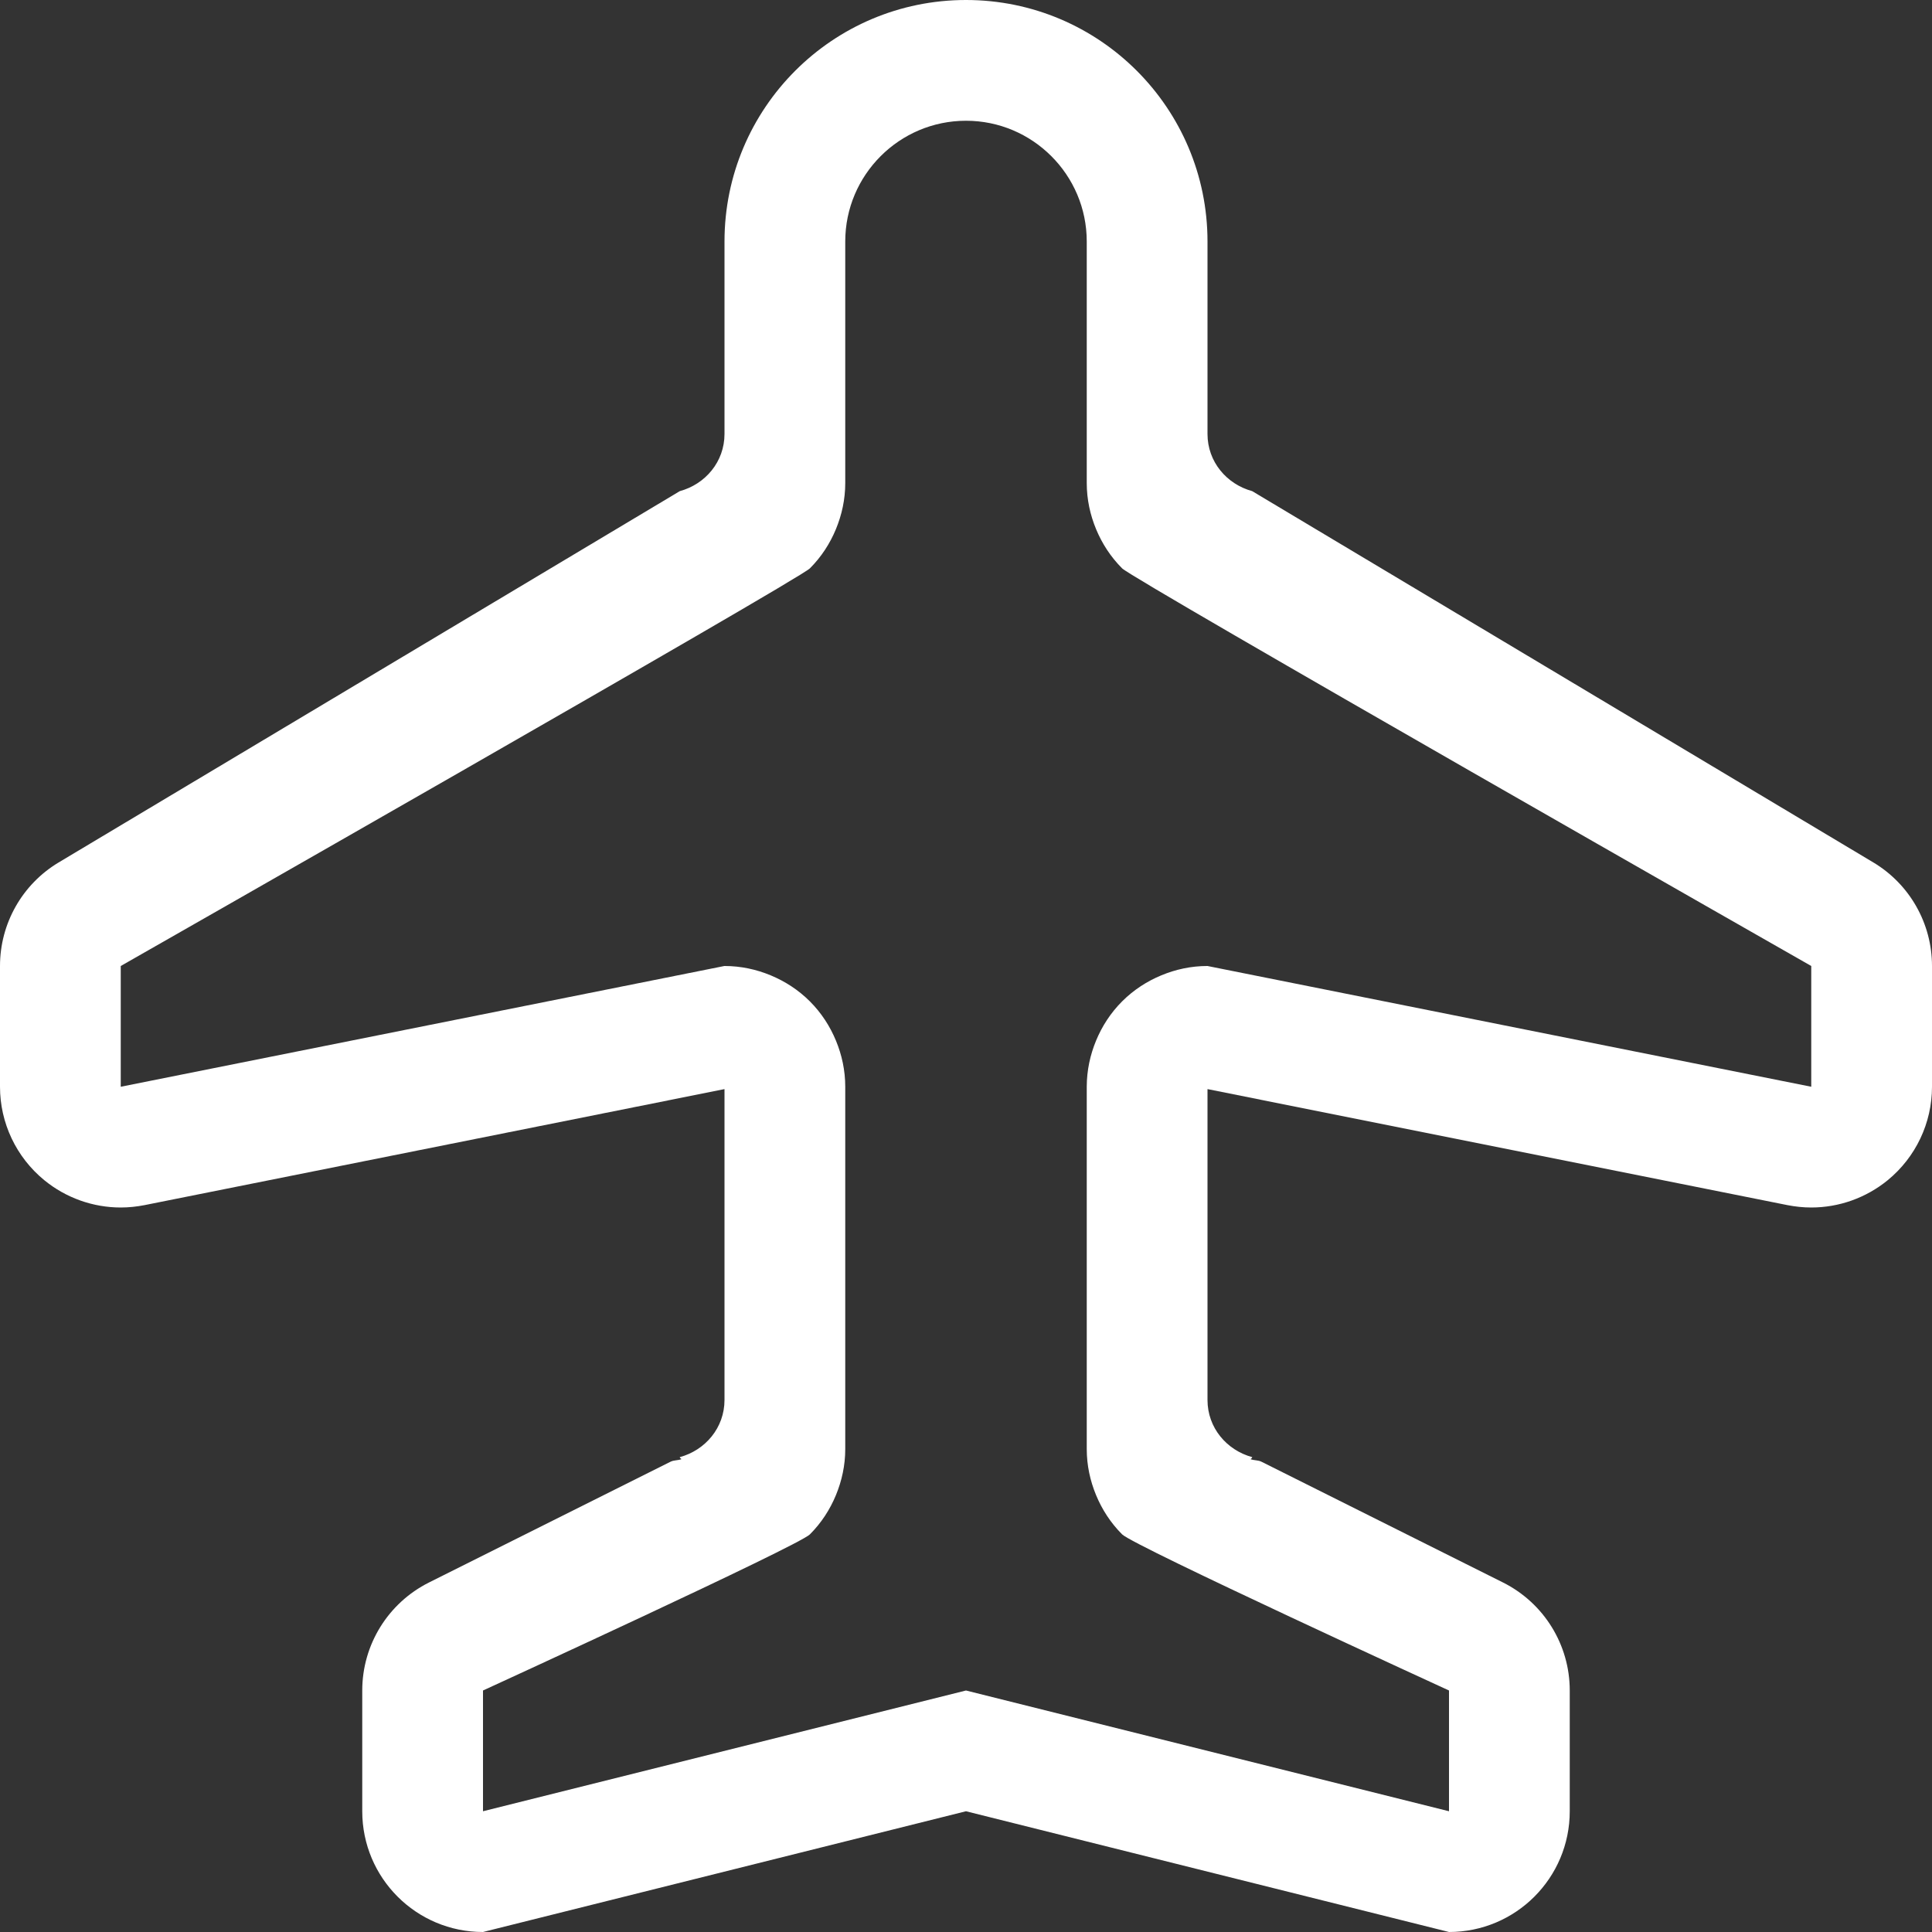 <svg enable-background="new 0 0 128 128" height="128px" id="Layer_1" version="1.1" viewBox="0 0 128 128" width="128px" xml:space="preserve" xmlns="http://www.w3.org/2000/svg" xmlns:xlink="http://www.w3.org/1999/xlink"><rect x="0" y="0" width="128" height="128" fill="#333333" stroke="none"/><path clip-rule="evenodd" d="M125.07,78.188C123.629,79.367,121.832,80,120,80  c-0.523,0-1.047-0.055-1.57-0.156L80,72.156V92.75c0,1.844,1.27,3.328,2.961,3.789l-0.012,0.047l-0.098,0.086  c0.234,0.094,0.496,0.055,0.727,0.172l16,8c2.711,1.359,4.422,4.125,4.422,7.156v8c0,4.422-3.582,8-8,8l-32-8l-32,8  c-4.418,0-8-3.578-8-8v-8c0-3.031,1.711-5.797,4.422-7.156l16-8c0.23-0.117,0.492-0.078,0.727-0.172l-0.098-0.086l-0.012-0.047  C46.73,96.078,48,94.594,48,92.75V72.156L9.57,79.844C9.047,79.945,8.523,80,8,80c-1.832,0-3.629-0.633-5.07-1.813  C1.074,76.664,0,74.398,0,72v-8c0-2.813,1.473-5.414,3.883-6.859l41.156-24.602C46.73,32.078,48,30.594,48,28.75V16  c0-8.836,7.164-16,16-16s16,7.164,16,16v12.75c0,1.844,1.27,3.328,2.961,3.789l41.156,24.602C126.527,58.586,128,61.188,128,64v8  C128,74.398,126.926,76.664,125.07,78.188z M120,64c0,0-44.891-25.578-45.656-26.344S73.008,36,72.617,35.055S72,33.086,72,32V16  c0-4.414-3.59-8-8-8s-8,3.586-8,8v16c0,1.086-0.227,2.109-0.617,3.055s-0.961,1.836-1.727,2.602S8,64,8,64v8l39.992-8L48,64.008V64  c1.086,0,2.113,0.227,3.055,0.617c0.945,0.391,1.836,0.961,2.602,1.727s1.336,1.656,1.727,2.602S56,70.914,56,72v24  c0,1.086-0.227,2.109-0.617,3.055s-0.961,1.836-1.727,2.602S32,112,32,112v8l32-8l32,8v-8c0,0-20.891-9.578-21.656-10.344  s-1.336-1.656-1.727-2.602S72,97.086,72,96V71.992c0.004-1.086,0.227-2.102,0.617-3.047s0.961-1.836,1.727-2.602  s1.656-1.336,2.602-1.727C77.883,64.227,78.906,64,79.992,64H80l40,8V64z" fill="#ffffff" fill-rule="evenodd" opacity="1" original-fill="#546e7a"></path></svg>